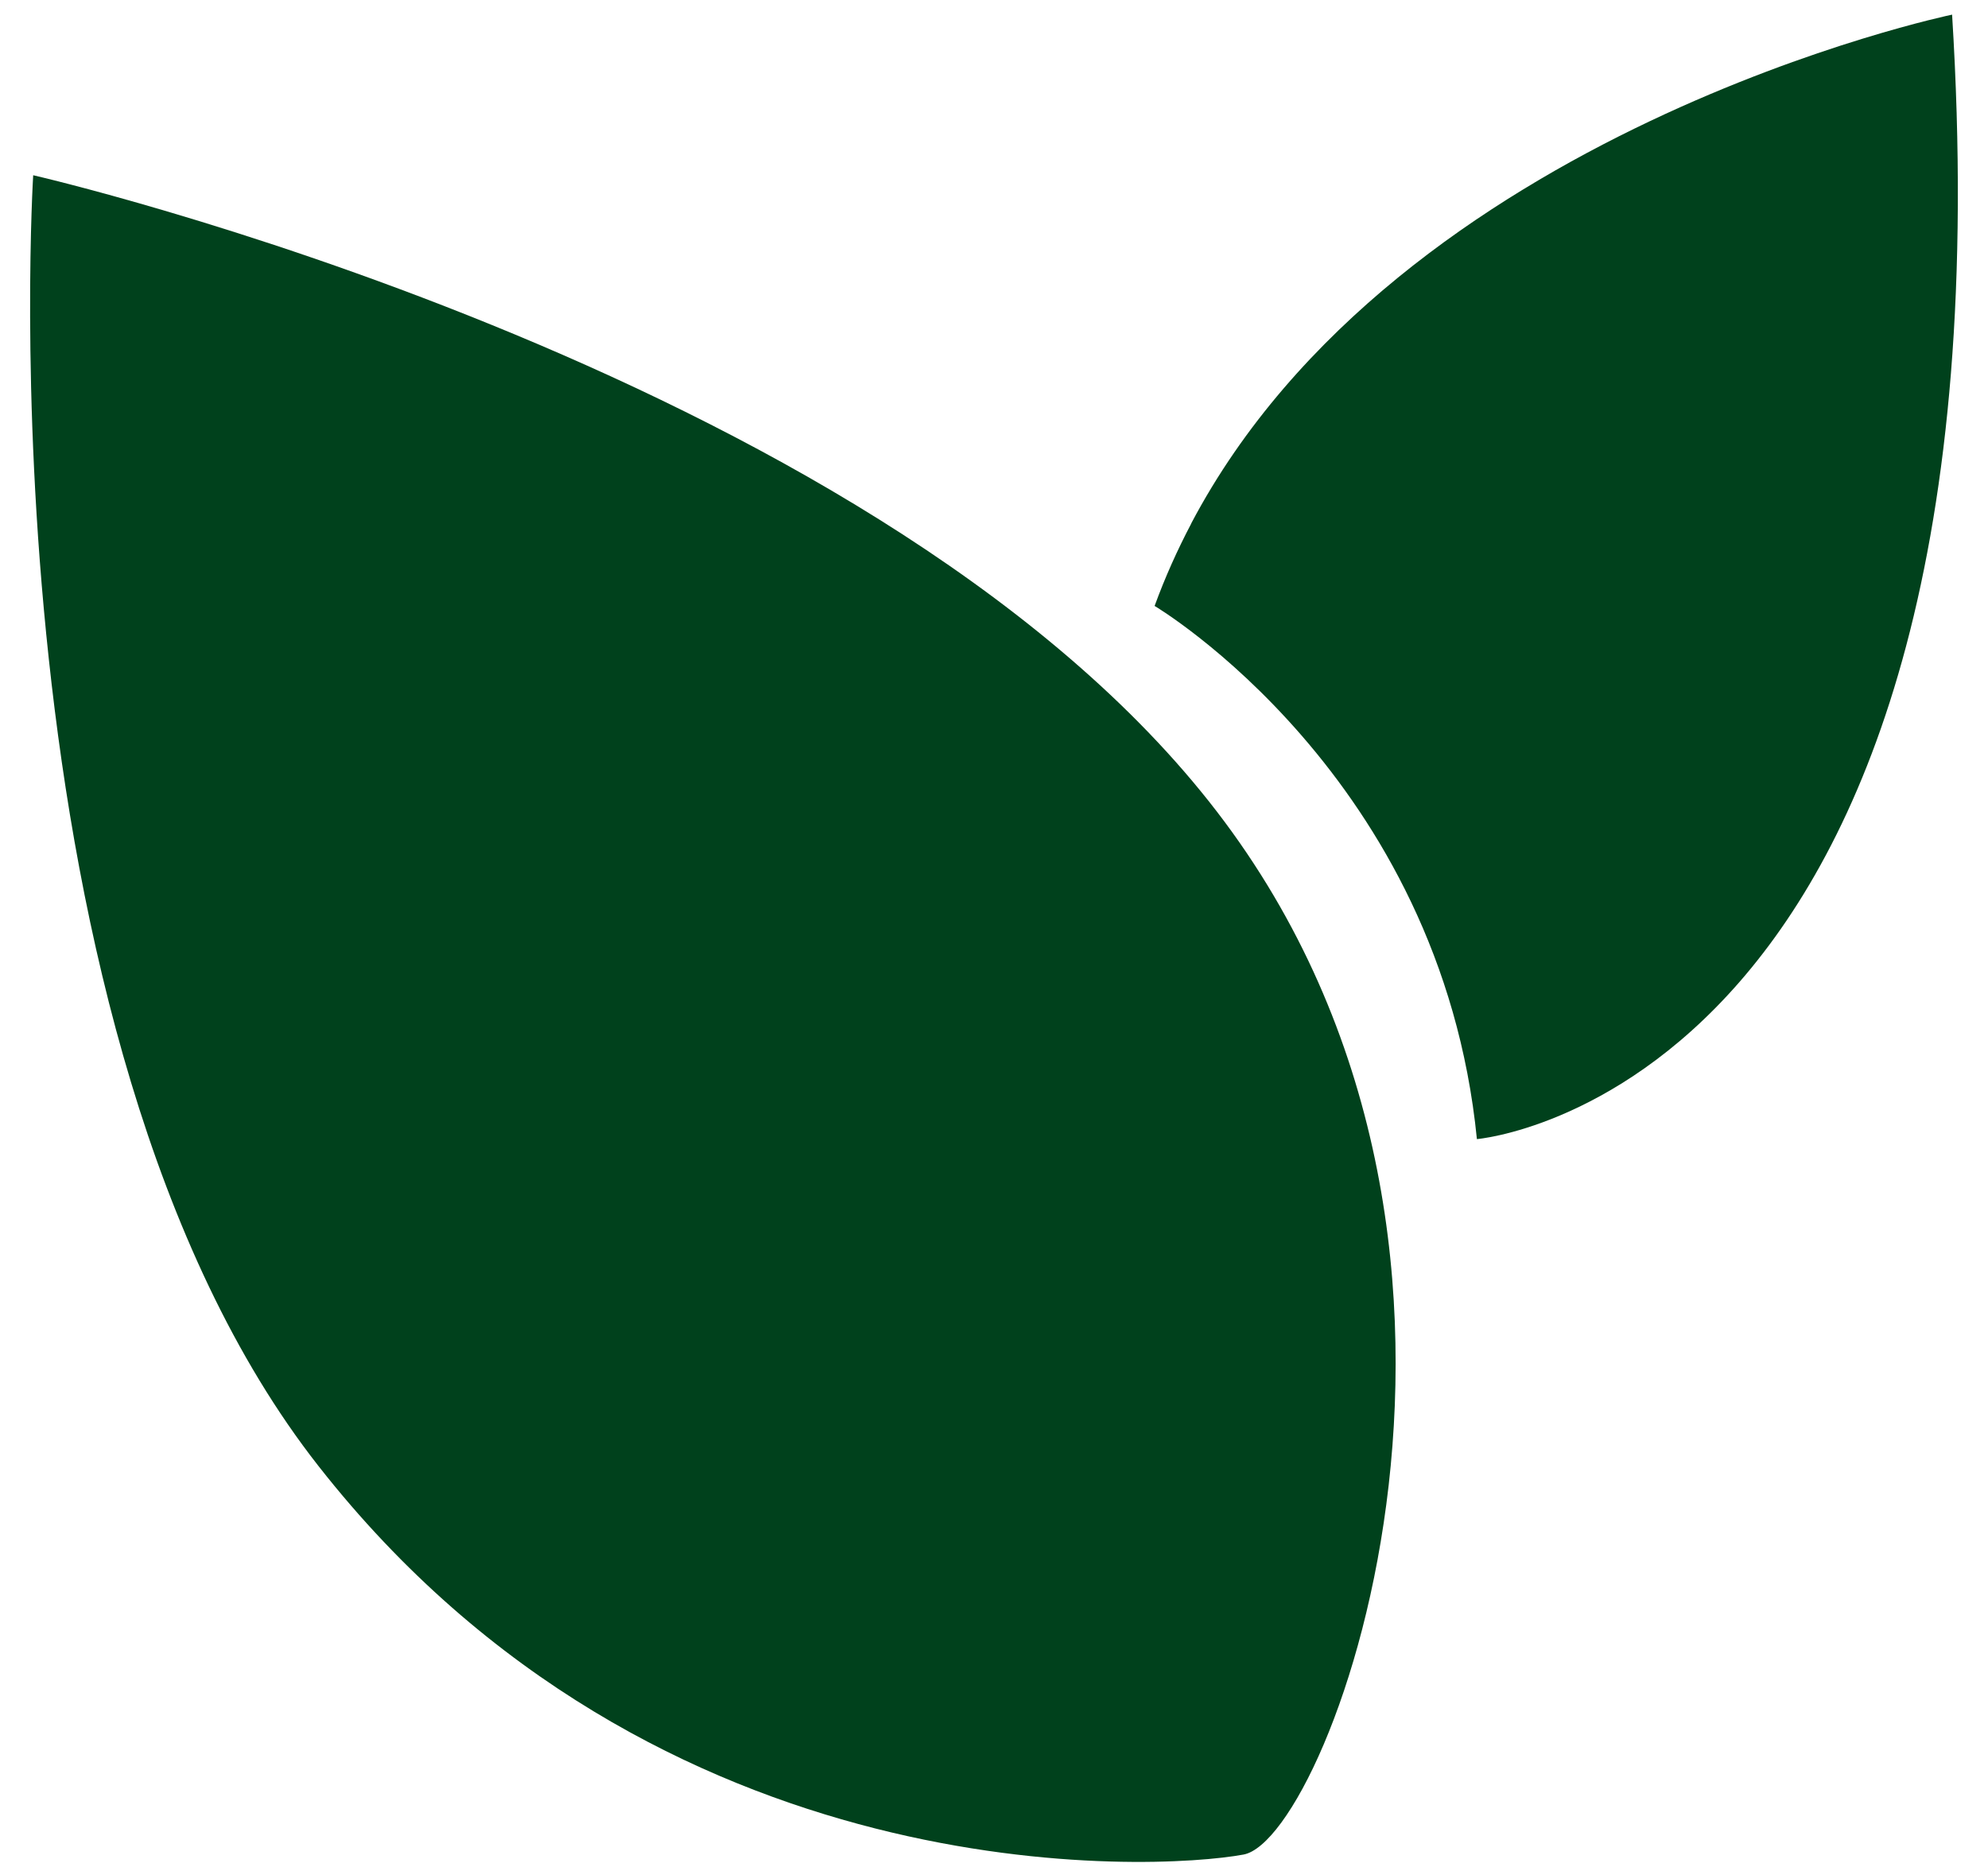 <svg width="33" height="31" viewBox="0 0 33 31" fill="none" xmlns="http://www.w3.org/2000/svg">
<path d="M0.551 2.909C0.551 2.909 -0.338 17.168 5.288 24.339C10.911 31.509 19.184 31.058 20.642 30.787C22.099 30.516 25.802 20.535 20.067 13.303C14.333 6.067 0.551 2.909 0.551 2.909Z" fill="#00411C"/>
<path d="M19.775 8.69C19.545 9.127 19.34 9.582 19.166 10.059C19.166 10.059 23.916 12.875 24.516 18.91C24.516 18.91 33.519 18.166 32.404 0.243C32.404 0.243 23.227 2.149 19.775 8.687" fill="#00411C"/>
</svg>
